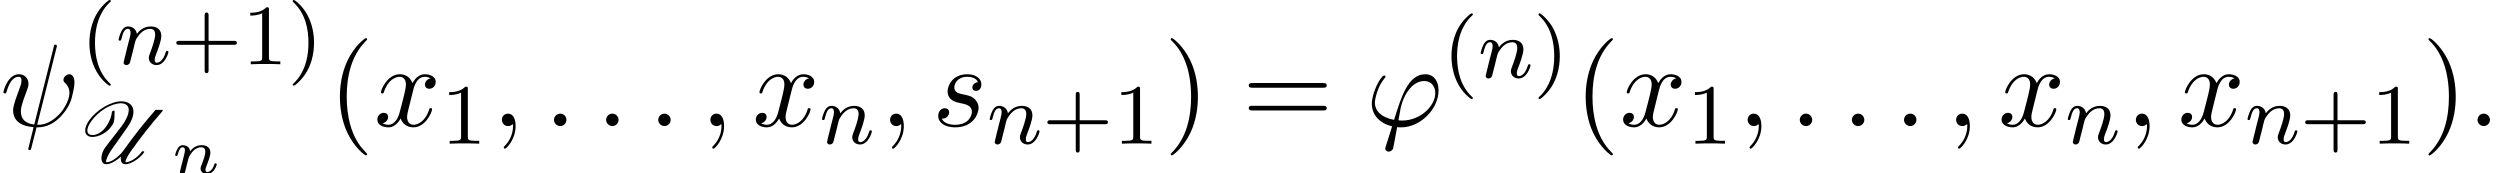 <?xml version='1.0' encoding='UTF-8'?>
<!-- This file was generated by dvisvgm 3.2.2 -->
<svg version='1.1' xmlns='http://www.w3.org/2000/svg' xmlns:xlink='http://www.w3.org/1999/xlink' width='232.566pt' height='16.139pt' viewBox='175.317 -16.139 232.566 16.139'>
<defs>
<path id='g23-40' d='m3.611 2.618c0-.033 0-.055-.185-.24c-1.364-1.375-1.713-3.436-1.713-5.105c0-1.898 .415-3.796 1.756-5.16c.142-.131 .142-.153 .142-.185c0-.076-.044-.109-.109-.109c-.109 0-1.091 .742-1.735 2.127c-.556 1.2-.687 2.411-.687 3.327c0 .851 .12 2.171 .72 3.404c.655 1.342 1.593 2.051 1.702 2.051c.065 0 .109-.033 .109-.109z'/>
<path id='g23-41' d='m3.153-2.727c0-.851-.12-2.171-.72-3.404c-.655-1.342-1.593-2.051-1.702-2.051c-.065 0-.109 .044-.109 .109c0 .033 0 .055 .207 .251c1.069 1.08 1.691 2.815 1.691 5.095c0 1.865-.404 3.785-1.756 5.16c-.142 .131-.142 .153-.142 .185c0 .065 .044 .109 .109 .109c.109 0 1.091-.742 1.735-2.127c.556-1.2 .687-2.411 .687-3.327z'/>
<path id='g23-61' d='m7.865-3.785c0-.218-.207-.218-.36-.218h-6.535c-.153 0-.36 0-.36 .218s.207 .218 .371 .218h6.513c.164 0 .371 0 .371-.218zm0 2.116c0-.218-.207-.218-.371-.218h-6.513c-.164 0-.371 0-.371 .218s.207 .218 .36 .218h6.535c.153 0 .36 0 .36-.218z'/>
<path id='g19-110' d='m4.878-1.14c0-.08-.064-.104-.12-.104c-.096 0-.112 .056-.135 .135c-.191 .654-.526 .964-.829 .964c-.128 0-.191-.08-.191-.263s.064-.359 .143-.558c.12-.303 .47-1.219 .47-1.666c0-.598-.414-.885-.988-.885c-.646 0-1.06 .391-1.291 .693c-.056-.438-.406-.693-.813-.693c-.287 0-.486 .183-.614 .43c-.191 .375-.271 .789-.271 .789c0 .072 .056 .104 .12 .104c.104 0 .112-.032 .167-.239c.096-.391 .239-.861 .574-.861c.207 0 .255 .199 .255 .375c0 .143-.04 .295-.104 .558l-.167 .646l-.295 1.196c-.032 .12-.08 .319-.08 .351c0 .183 .151 .247 .255 .247c.143 0 .263-.096 .319-.191c.024-.048 .088-.319 .128-.486l.183-.709c.024-.12 .104-.422 .128-.542c.112-.43 .112-.438 .295-.701c.263-.391 .638-.741 1.172-.741c.287 0 .454 .167 .454 .542c0 .438-.335 1.347-.486 1.737c-.104 .263-.104 .311-.104 .414c0 .454 .375 .677 .717 .677c.781 0 1.108-1.116 1.108-1.219z'/>
<path id='g18-110' d='m4.232-.861c0 0-.006-.084-.114-.084c-.084 0-.09 .03-.126 .143c-.096 .317-.341 .664-.646 .664c-.114 0-.161-.09-.161-.215c0-.12 .042-.221 .096-.347c.09-.233 .359-.909 .359-1.243c0-.49-.371-.693-.825-.693c-.299 0-.681 .096-1.064 .568c-.03-.454-.448-.568-.675-.568s-.383 .137-.49 .329c-.149 .245-.221 .562-.221 .586c0 .066 .054 .09 .108 .09c.096 0 .102-.042 .132-.137c.12-.478 .263-.669 .454-.669c.215 0 .215 .245 .215 .305c0 .096-.06 .335-.102 .502l-.132 .538l-.12 .454c-.042 .167-.114 .466-.114 .502c0 .132 .102 .197 .209 .197s.209-.072 .257-.161l.096-.365l.132-.538l.102-.4c.054-.203 .263-.52 .484-.741c.12-.114 .377-.293 .699-.293c.383 0 .383 .305 .383 .418c0 .353-.257 .992-.365 1.261c-.036 .102-.078 .197-.078 .299c0 .305 .275 .52 .604 .52c.604 0 .903-.789 .903-.921z'/>
<path id='g8-85' d='m2.295-1.435c-.263 .375-.359 .717-.359 1.028v.04c.016 .255 .128 .502 .462 .502c.271 0 .614-.159 .917-.367c.159-.104 .303-.223 .438-.351c-.008 .064-.016 .128-.016 .183l.008 .12c.024 .215 .135 .414 .422 .414c.271 0 .606-.135 .909-.335c.335-.207 .63-.478 .829-.765c.008-.016 .016-.024 .016-.04c0-.04-.04-.064-.072-.064h-.088c-.024 0-.04 .008-.056 .024c-.175 .255-.438 .51-.741 .709c-.271 .175-.55 .287-.765 .287c-.016 0-.032-.008-.032-.032c0-.032 .016-.096 .064-.207c.096-.255 .255-.518 .446-.789c.885-1.251 1.873-2.503 2.949-3.738c.008-.008 .016-.024 .016-.04c0-.024-.008-.04-.024-.048c-.008-.016-.024-.016-.04-.016h-.574c-.024 0-.04 .008-.056 .024c-1.076 1.235-2.064 2.487-2.949 3.738c-.199 .279-.47 .558-.797 .789c-.271 .191-.558 .319-.773 .319c-.048 0-.064-.024-.064-.072s.016-.128 .064-.255c.104-.311 .311-.646 .55-.98l1.379-1.953c.359-.502 .558-1.004 .558-1.427c0-.088-.008-.175-.024-.255c-.104-.454-.51-.725-1.108-.725c-.47 0-1.044 .191-1.594 .518c-.566 .335-1.06 .781-1.395 1.251c-.223 .327-.367 .662-.367 .94c0 .048 0 .088 .008 .128c.048 .295 .287 .478 .654 .478c.287 0 .622-.088 .948-.263c.303-.167 .582-.391 .773-.646c.287-.383 .351-.494 .351-1.474v-.008c0-.032-.024-.056-.056-.064c-.024 0-.048 .008-.072 .024l-.072 .024c-.016 .008-.032 .032-.04 .056c-.056 .422-.191 .877-.534 1.363c-.143 .215-.335 .422-.582 .582c-.239 .151-.486 .231-.685 .231c-.295 0-.454-.135-.486-.351l-.008-.072c0-.239 .135-.542 .367-.869c.311-.438 .765-.869 1.291-1.188c.518-.311 1.052-.478 1.467-.478c.47 0 .709 .231 .725 .59v.048c0 .414-.295 1.02-.669 1.506l-1.514 1.953z'/>
<path id='g22-40' d='m2.813 1.897c0-.032-.008-.04-.112-.143c-1.092-1.028-1.363-2.511-1.363-3.746c0-2.295 .948-3.371 1.355-3.738c.112-.104 .12-.112 .12-.151s-.032-.096-.112-.096c-.128 0-.526 .406-.59 .478c-1.068 1.116-1.291 2.55-1.291 3.507c0 1.785 .749 3.22 1.833 3.985c.064 0 .159 0 .159-.096z'/>
<path id='g22-41' d='m2.463-1.993c0-.757-.128-1.666-.622-2.606c-.391-.733-1.116-1.379-1.259-1.379c-.08 0-.104 .056-.104 .096c0 .032 0 .048 .096 .143c1.116 1.06 1.371 2.519 1.371 3.746c0 2.287-.948 3.371-1.355 3.738c-.104 .104-.112 .112-.112 .151s.024 .096 .104 .096c.128 0 .526-.406 .59-.478c1.068-1.116 1.291-2.55 1.291-3.507z'/>
<path id='g22-43' d='m6.105-1.993c0-.183-.175-.183-.287-.183h-2.343v-2.351c0-.112 0-.287-.183-.287s-.183 .175-.183 .287v2.351h-2.351c-.112 0-.287 0-.287 .183s.175 .183 .287 .183h2.351v2.351c0 .112 0 .287 .183 .287s.183-.175 .183-.287v-2.351h2.343c.112 0 .287 0 .287-.183z'/>
<path id='g22-49' d='m3.563 0v-.263h-.279c-.757 0-.781-.096-.781-.391v-4.423c0-.215-.016-.223-.231-.223c-.327 .319-.749 .51-1.506 .51v.263c.215 0 .646 0 1.108-.215v4.089c0 .295-.024 .391-.781 .391h-.279v.263c.327-.024 1.012-.024 1.371-.024s1.052 0 1.379 .024z'/>
<path id='g20-32' d='m6.589-2.356c.098-.273 .338-1.222 .338-1.702c0-.611-.295-.764-.48-.764c-.273 0-.545 .284-.545 .524c0 .142 .065 .207 .164 .295c.12 .12 .393 .404 .393 .927c0 .698-.567 1.593-.949 1.985c-.96 .971-1.658 .971-2.051 .971l1.8-7.167c.011-.044 .033-.109 .033-.164c0-.109-.076-.12-.131-.12c-.109 0-.12 .022-.164 .218l-1.811 7.211c-.829-.098-1.244-.502-1.244-1.222c0-.218 0-.502 .589-2.029c.044-.131 .12-.316 .12-.535c0-.491-.349-.895-.895-.895c-1.036 0-1.44 1.582-1.44 1.68c0 .109 .131 .109 .131 .109c.109 0 .12-.022 .175-.196c.295-1.036 .731-1.353 1.102-1.353c.087 0 .273 0 .273 .349c0 .284-.109 .556-.251 .938c-.524 1.375-.524 1.658-.524 1.844c0 1.036 .851 1.484 1.898 1.549c-.087 .393-.087 .415-.24 .993c-.033 .12-.251 1.004-.251 1.036c0 0 0 .109 .131 .109c0 0 .076 0 .098-.044c.033-.022 .098-.295 .131-.447l.415-1.625c.404 0 1.364 0 2.389-1.167c.447-.502 .676-.982 .796-1.309z'/>
<path id='g20-39' d='m6.753-3.316c0-.851-.425-1.505-1.244-1.505c-1.582 0-2.236 2.116-2.891 4.244c-1.178-.218-1.789-.829-1.789-1.615c0-.305 .251-1.505 .905-2.258c.087-.098 .087-.142 .087-.142c0-.044-.022-.109-.131-.109c-.305 0-1.145 1.582-1.145 2.629c0 1.025 .72 1.822 1.887 2.095l-.578 1.833c-.044 .142-.055 .164-.055 .218c0 .24 .207 .305 .316 .305c.055 0 .295-.033 .404-.284c.033-.087 .087-.447 .382-1.996c.098 .011 .175 .022 .36 .022c1.811 0 3.491-1.713 3.491-3.436zm-.305 .24c0 1.233-1.407 2.564-3.087 2.564c-.087 0-.109 0-.196-.011c-.131 0-.142-.011-.142-.044l.218-1.178c.338-1.396 1.189-2.444 2.16-2.444c.753 0 1.047 .589 1.047 1.113z'/>
<path id='g20-58' d='m2.095-.578c0-.316-.262-.578-.578-.578s-.578 .262-.578 .578s.262 .578 .578 .578s.578-.262 .578-.578z'/>
<path id='g20-59' d='m2.215-.011c0-.72-.273-1.145-.698-1.145c-.36 0-.578 .273-.578 .578c0 .295 .218 .578 .578 .578c.131 0 .273-.044 .382-.142c.033-.022 .055-.033 .055-.033s.022 .011 .022 .164c0 .807-.382 1.462-.742 1.822c-.12 .12-.12 .142-.12 .175c0 .076 .055 .12 .109 .12c.12 0 .993-.84 .993-2.116z'/>
<path id='g20-115' d='m4.32-1.691c0-.393-.207-.665-.338-.796c-.295-.305-.611-.36-1.091-.458c-.393-.087-.829-.164-.829-.655c0-.316 .262-.982 1.222-.982c.273 0 .818 .076 .982 .502c-.305 .011-.524 .251-.524 .491c0 .153 .098 .316 .338 .316s.502-.185 .502-.611c0-.491-.469-.938-1.298-.938c-1.44 0-1.844 1.113-1.844 1.593c0 .851 .807 1.015 1.124 1.08c.567 .109 1.135 .229 1.135 .829c0 .284-.251 1.2-1.56 1.2c-.153 0-.993 0-1.244-.578c.415 .055 .687-.273 .687-.578c0-.251-.175-.382-.404-.382c-.284 0-.611 .229-.611 .72c0 .622 .622 1.058 1.56 1.058c1.767 0 2.193-1.32 2.193-1.811z'/>
<path id='g20-120' d='m5.411-1.56c0-.109-.098-.109-.131-.109c-.098 0-.12 .044-.142 .12c-.36 1.167-1.102 1.429-1.451 1.429c-.425 0-.6-.349-.6-.72c0-.24 .065-.48 .185-.96l.371-1.495c.065-.284 .316-1.287 1.08-1.287c.055 0 .316 0 .545 .142c-.305 .055-.524 .327-.524 .589c0 .175 .12 .382 .415 .382c.24 0 .589-.196 .589-.633c0-.567-.644-.72-1.015-.72c-.633 0-1.015 .578-1.145 .829c-.273-.72-.862-.829-1.178-.829c-1.135 0-1.756 1.407-1.756 1.68c0 .109 .131 .109 .131 .109c.087 0 .12-.022 .142-.12c.371-1.156 1.091-1.429 1.462-1.429c.207 0 .589 .098 .589 .731c0 .338-.185 1.069-.589 2.596c-.175 .676-.556 1.135-1.036 1.135c-.065 0-.316 0-.545-.142c.273-.055 .513-.284 .513-.589c0-.295-.24-.382-.404-.382c-.327 0-.6 .284-.6 .633c0 .502 .545 .72 1.025 .72c.72 0 1.113-.764 1.145-.829c.131 .404 .524 .829 1.178 .829c1.124 0 1.745-1.407 1.745-1.68z'/>
</defs>
<g id='page201'>
<use x='175.317' y='-4.412' xlink:href='#g20-32'/>
<use x='182.815' y='-10.162' xlink:href='#g22-40'/>
<use x='186.108' y='-10.162' xlink:href='#g19-110'/>
<use x='191.246' y='-10.162' xlink:href='#g22-43'/>
<use x='197.832' y='-10.162' xlink:href='#g22-49'/>
<use x='202.067' y='-10.162' xlink:href='#g22-41'/>
<use x='182.815' y='-.996' xlink:href='#g8-85'/>
<use x='191.248' y='0' xlink:href='#g18-110'/>
<use x='205.858' y='-4.412' xlink:href='#g23-40'/>
<use x='210.101' y='-4.412' xlink:href='#g20-120'/>
<use x='216.335' y='-2.775' xlink:href='#g22-49'/>
<use x='221.068' y='-4.412' xlink:href='#g20-59'/>
<use x='225.916' y='-4.412' xlink:href='#g20-58'/>
<use x='230.765' y='-4.412' xlink:href='#g20-58'/>
<use x='235.613' y='-4.412' xlink:href='#g20-58'/>
<use x='240.461' y='-4.412' xlink:href='#g20-59'/>
<use x='245.31' y='-4.412' xlink:href='#g20-120'/>
<use x='251.545' y='-2.775' xlink:href='#g19-110'/>
<use x='257.181' y='-4.412' xlink:href='#g20-59'/>
<use x='262.03' y='-4.412' xlink:href='#g20-115'/>
<use x='267.143' y='-2.775' xlink:href='#g19-110'/>
<use x='272.281' y='-2.775' xlink:href='#g22-43'/>
<use x='278.868' y='-2.775' xlink:href='#g22-49'/>
<use x='283.6' y='-4.412' xlink:href='#g23-41'/>
<use x='290.873' y='-4.412' xlink:href='#g23-61'/>
<use x='302.388' y='-4.412' xlink:href='#g20-39'/>
<use x='309.524' y='-8.916' xlink:href='#g22-40'/>
<use x='312.818' y='-8.916' xlink:href='#g19-110'/>
<use x='317.956' y='-8.916' xlink:href='#g22-41'/>
<use x='321.747' y='-4.412' xlink:href='#g23-40'/>
<use x='325.99' y='-4.412' xlink:href='#g20-120'/>
<use x='332.225' y='-2.775' xlink:href='#g22-49'/>
<use x='336.957' y='-4.412' xlink:href='#g20-59'/>
<use x='341.806' y='-4.412' xlink:href='#g20-58'/>
<use x='346.654' y='-4.412' xlink:href='#g20-58'/>
<use x='351.502' y='-4.412' xlink:href='#g20-58'/>
<use x='356.351' y='-4.412' xlink:href='#g20-59'/>
<use x='361.199' y='-4.412' xlink:href='#g20-120'/>
<use x='367.434' y='-2.775' xlink:href='#g19-110'/>
<use x='373.071' y='-4.412' xlink:href='#g20-59'/>
<use x='377.919' y='-4.412' xlink:href='#g20-120'/>
<use x='384.154' y='-2.775' xlink:href='#g19-110'/>
<use x='389.292' y='-2.775' xlink:href='#g22-43'/>
<use x='395.878' y='-2.775' xlink:href='#g22-49'/>
<use x='400.611' y='-4.412' xlink:href='#g23-41'/>
<use x='404.853' y='-4.412' xlink:href='#g20-58'/>
</g>
</svg>